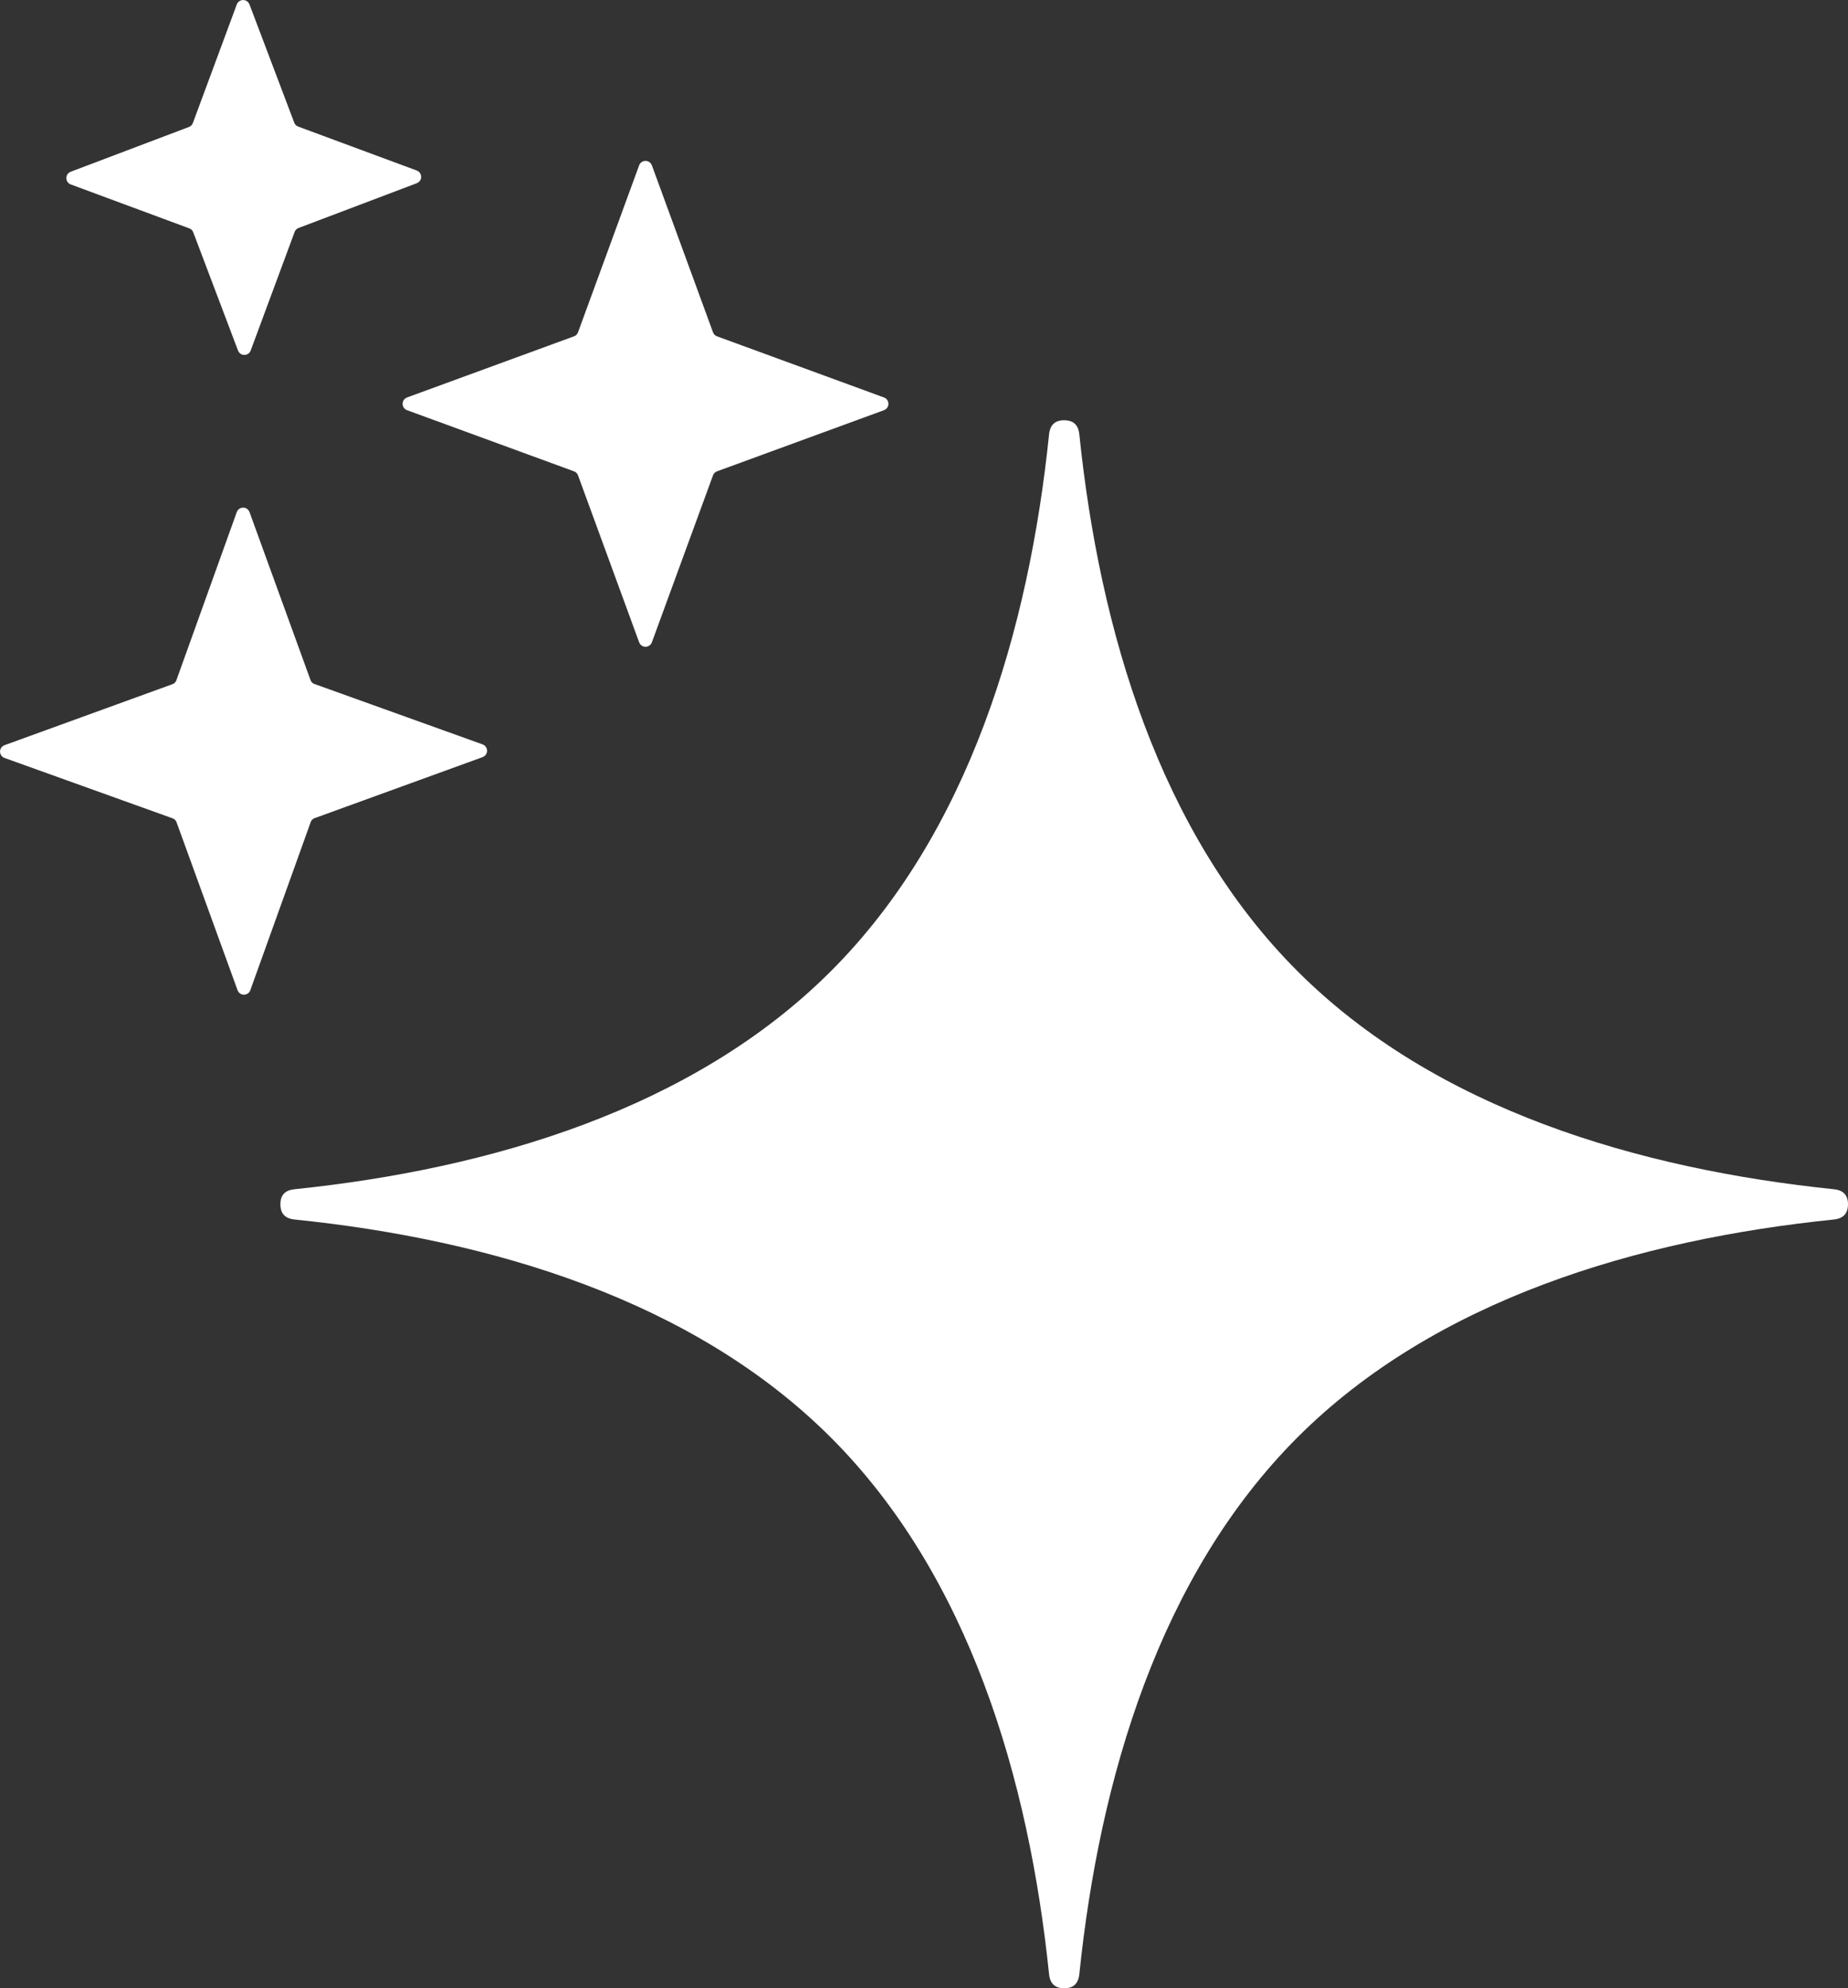 <svg xmlns="http://www.w3.org/2000/svg" id="Layer_2" viewBox="0 0 92.27 99.26"><rect x="0" y="0" width="92.27" height="99.26" fill="#333333" stroke="none"/><defs><style>.cls-1{fill:#fff;}</style></defs><g id="Layer_1-2"><path class="cls-1" d="M14.89,6.32l5.91,2.19c.18.06.27.26.21.43-.03.1-.11.17-.21.21l-5.89,2.23c-.09.03-.17.11-.2.2l-2.19,5.91c-.06.18-.26.27-.43.21-.1-.03-.17-.11-.21-.21l-2.23-5.89c-.03-.09-.11-.17-.2-.2l-5.91-2.19c-.18-.06-.27-.26-.21-.43.03-.1.11-.17.21-.21l5.89-2.23c.09-.03.17-.11.2-.2L11.82.23c.06-.18.26-.27.43-.21.1.03.17.11.21.21l2.23,5.89c.03.09.11.17.2.2Z"></path><path class="cls-1" d="M35.8,16.79l8.33,3.05c.18.06.27.26.21.43-.03.1-.11.17-.21.21l-8.33,3.05c-.09.03-.17.11-.2.2l-3.05,8.33c-.06.18-.26.27-.43.21-.1-.03-.17-.11-.21-.21l-3.05-8.33c-.03-.09-.11-.17-.2-.2l-8.33-3.05c-.18-.06-.27-.26-.21-.43.03-.1.11-.17.21-.21l8.33-3.05c.09-.03.17-.11.2-.2l3.05-8.33c.06-.18.26-.27.43-.21.1.03.17.11.21.21l3.05,8.33c.03.09.11.17.2.2Z"></path><path class="cls-1" d="M53.13,20.98c.46,0,.71.23.76.7,1.01,9.78,4,19.91,10.89,26.8s17.02,9.88,26.79,10.89c.47.05.7.3.7.75s-.23.71-.7.76c-9.77,1-19.9,3.99-26.79,10.88-6.89,6.9-9.88,17.03-10.89,26.8-.05.47-.3.7-.75.7-.46,0-.71-.23-.76-.7-1.01-9.77-4-19.9-10.89-26.79s-17.02-9.89-26.79-10.89c-.47-.05-.7-.3-.7-.76s.23-.7.7-.75c9.77-1.01,19.9-4,26.79-10.89s9.88-17.02,10.89-26.8c.05-.47.3-.7.75-.7Z"></path><path class="cls-1" d="M15.71,34.15l8.38,3.01c.18.06.27.26.21.43-.03.1-.11.17-.21.21l-8.37,3.04c-.1.03-.18.11-.21.21l-3.01,8.38c-.06.18-.26.27-.43.21-.1-.03-.17-.11-.21-.21l-3.04-8.37c-.03-.1-.11-.18-.21-.21L.23,37.84c-.18-.06-.27-.26-.21-.43.03-.1.11-.17.21-.21l8.37-3.04c.1-.03.18-.11.21-.21l3.01-8.38c.06-.18.26-.27.43-.21.1.03.17.11.21.21l3.04,8.37c.03.1.11.18.21.21Z"></path></g></svg>